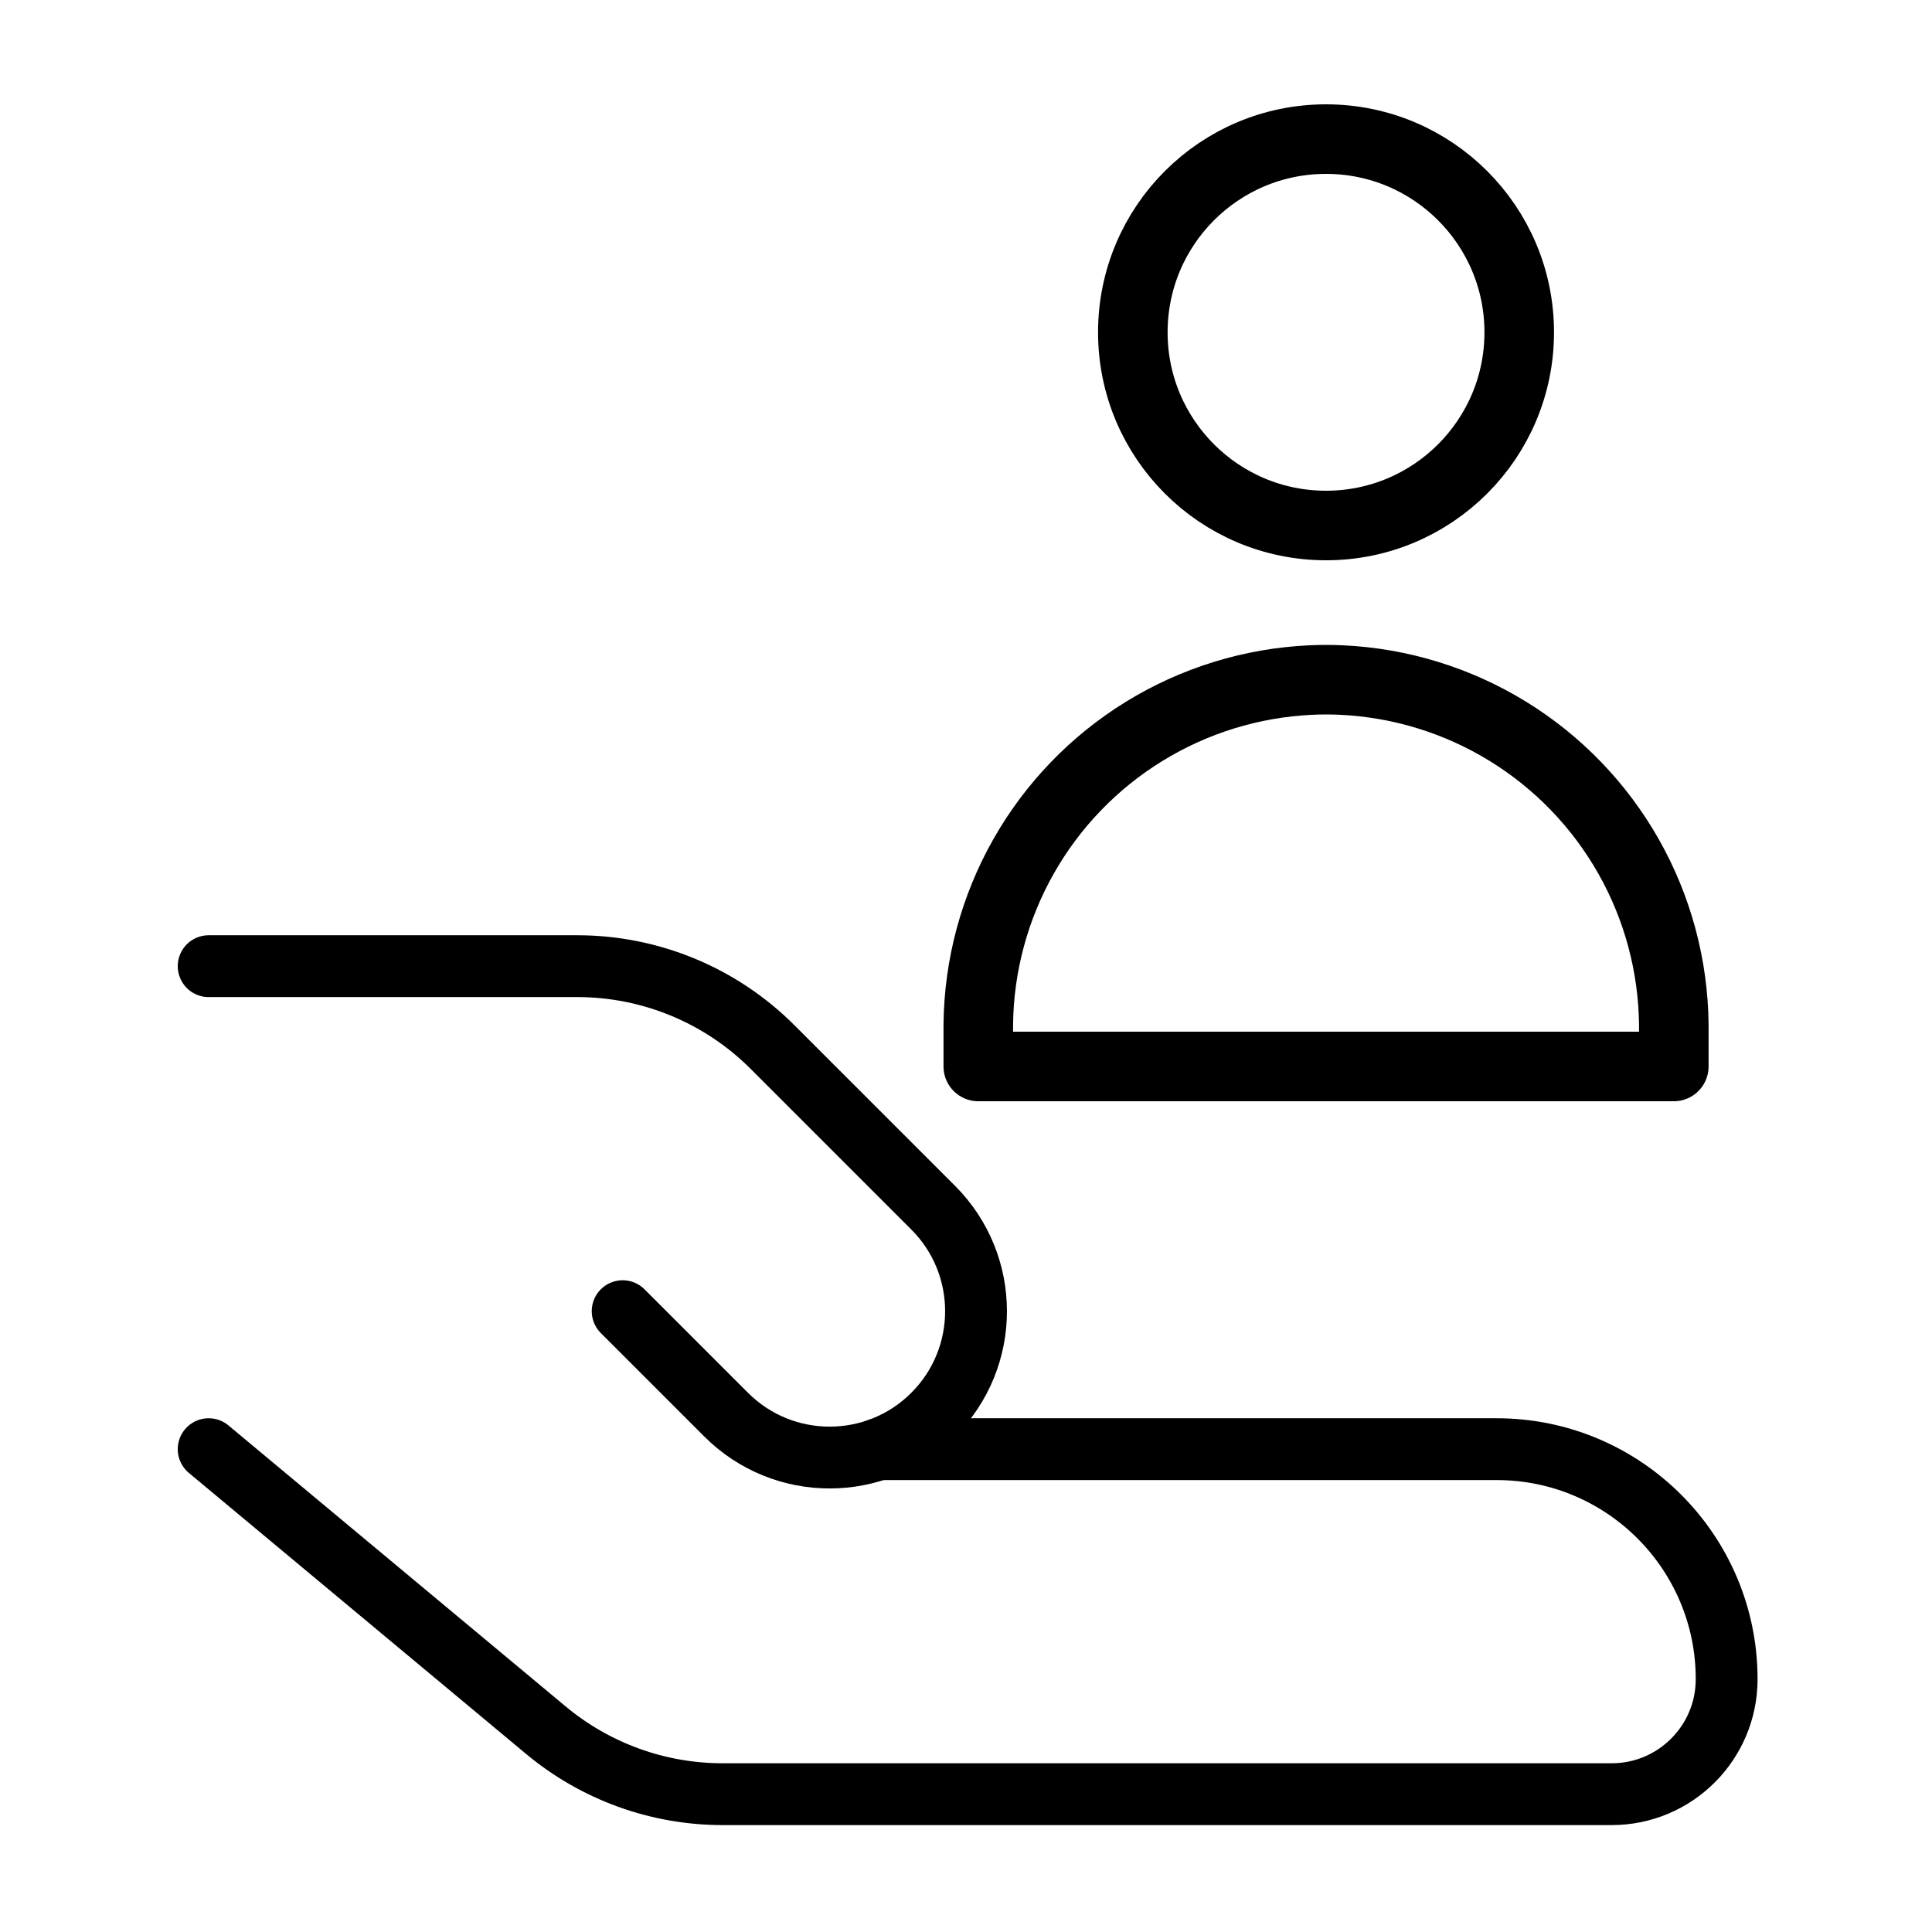<svg width="250" height="250" viewBox="0 0 250 250" fill="none" xmlns="http://www.w3.org/2000/svg">
<path d="M27 187.521L70.638 223.888C77.056 229.236 85.147 232.166 93.502 232.166H208.548C216.766 232.166 223.428 225.504 223.428 217.284C223.428 200.846 210.103 187.521 193.667 187.521H113.684" stroke="black" stroke-width="8" stroke-linecap="round" stroke-linejoin="round"/>
<path d="M80.572 169.665L93.964 183.057C101.361 190.455 113.353 190.455 120.75 183.057C128.147 175.661 128.147 163.669 120.75 156.272L99.96 135.483C93.263 128.785 84.179 125.022 74.707 125.022H27" stroke="black" stroke-width="8" stroke-linecap="round" stroke-linejoin="round"/>
<path d="M171.588 68C185.395 68 196.588 56.807 196.588 43C196.588 29.193 185.395 18 171.588 18C157.781 18 146.588 29.193 146.588 43C146.588 56.807 157.781 68 171.588 68Z" stroke="black" stroke-width="9" stroke-linecap="round" stroke-linejoin="round"/>
<path d="M126.59 138H171.59H216.59V132.579C216.51 124.957 214.5 117.479 210.747 110.845C206.994 104.21 201.621 98.635 195.129 94.64C188.637 90.645 181.239 88.361 173.625 88C172.946 87.968 172.268 87.951 171.59 87.95C170.912 87.951 170.233 87.968 169.555 88C161.941 88.361 154.542 90.645 148.051 94.64C141.559 98.635 136.186 104.21 132.433 110.845C128.68 117.479 126.669 124.957 126.59 132.579V138Z" stroke="black" stroke-width="9" stroke-linecap="round" stroke-linejoin="round"/>
</svg>
